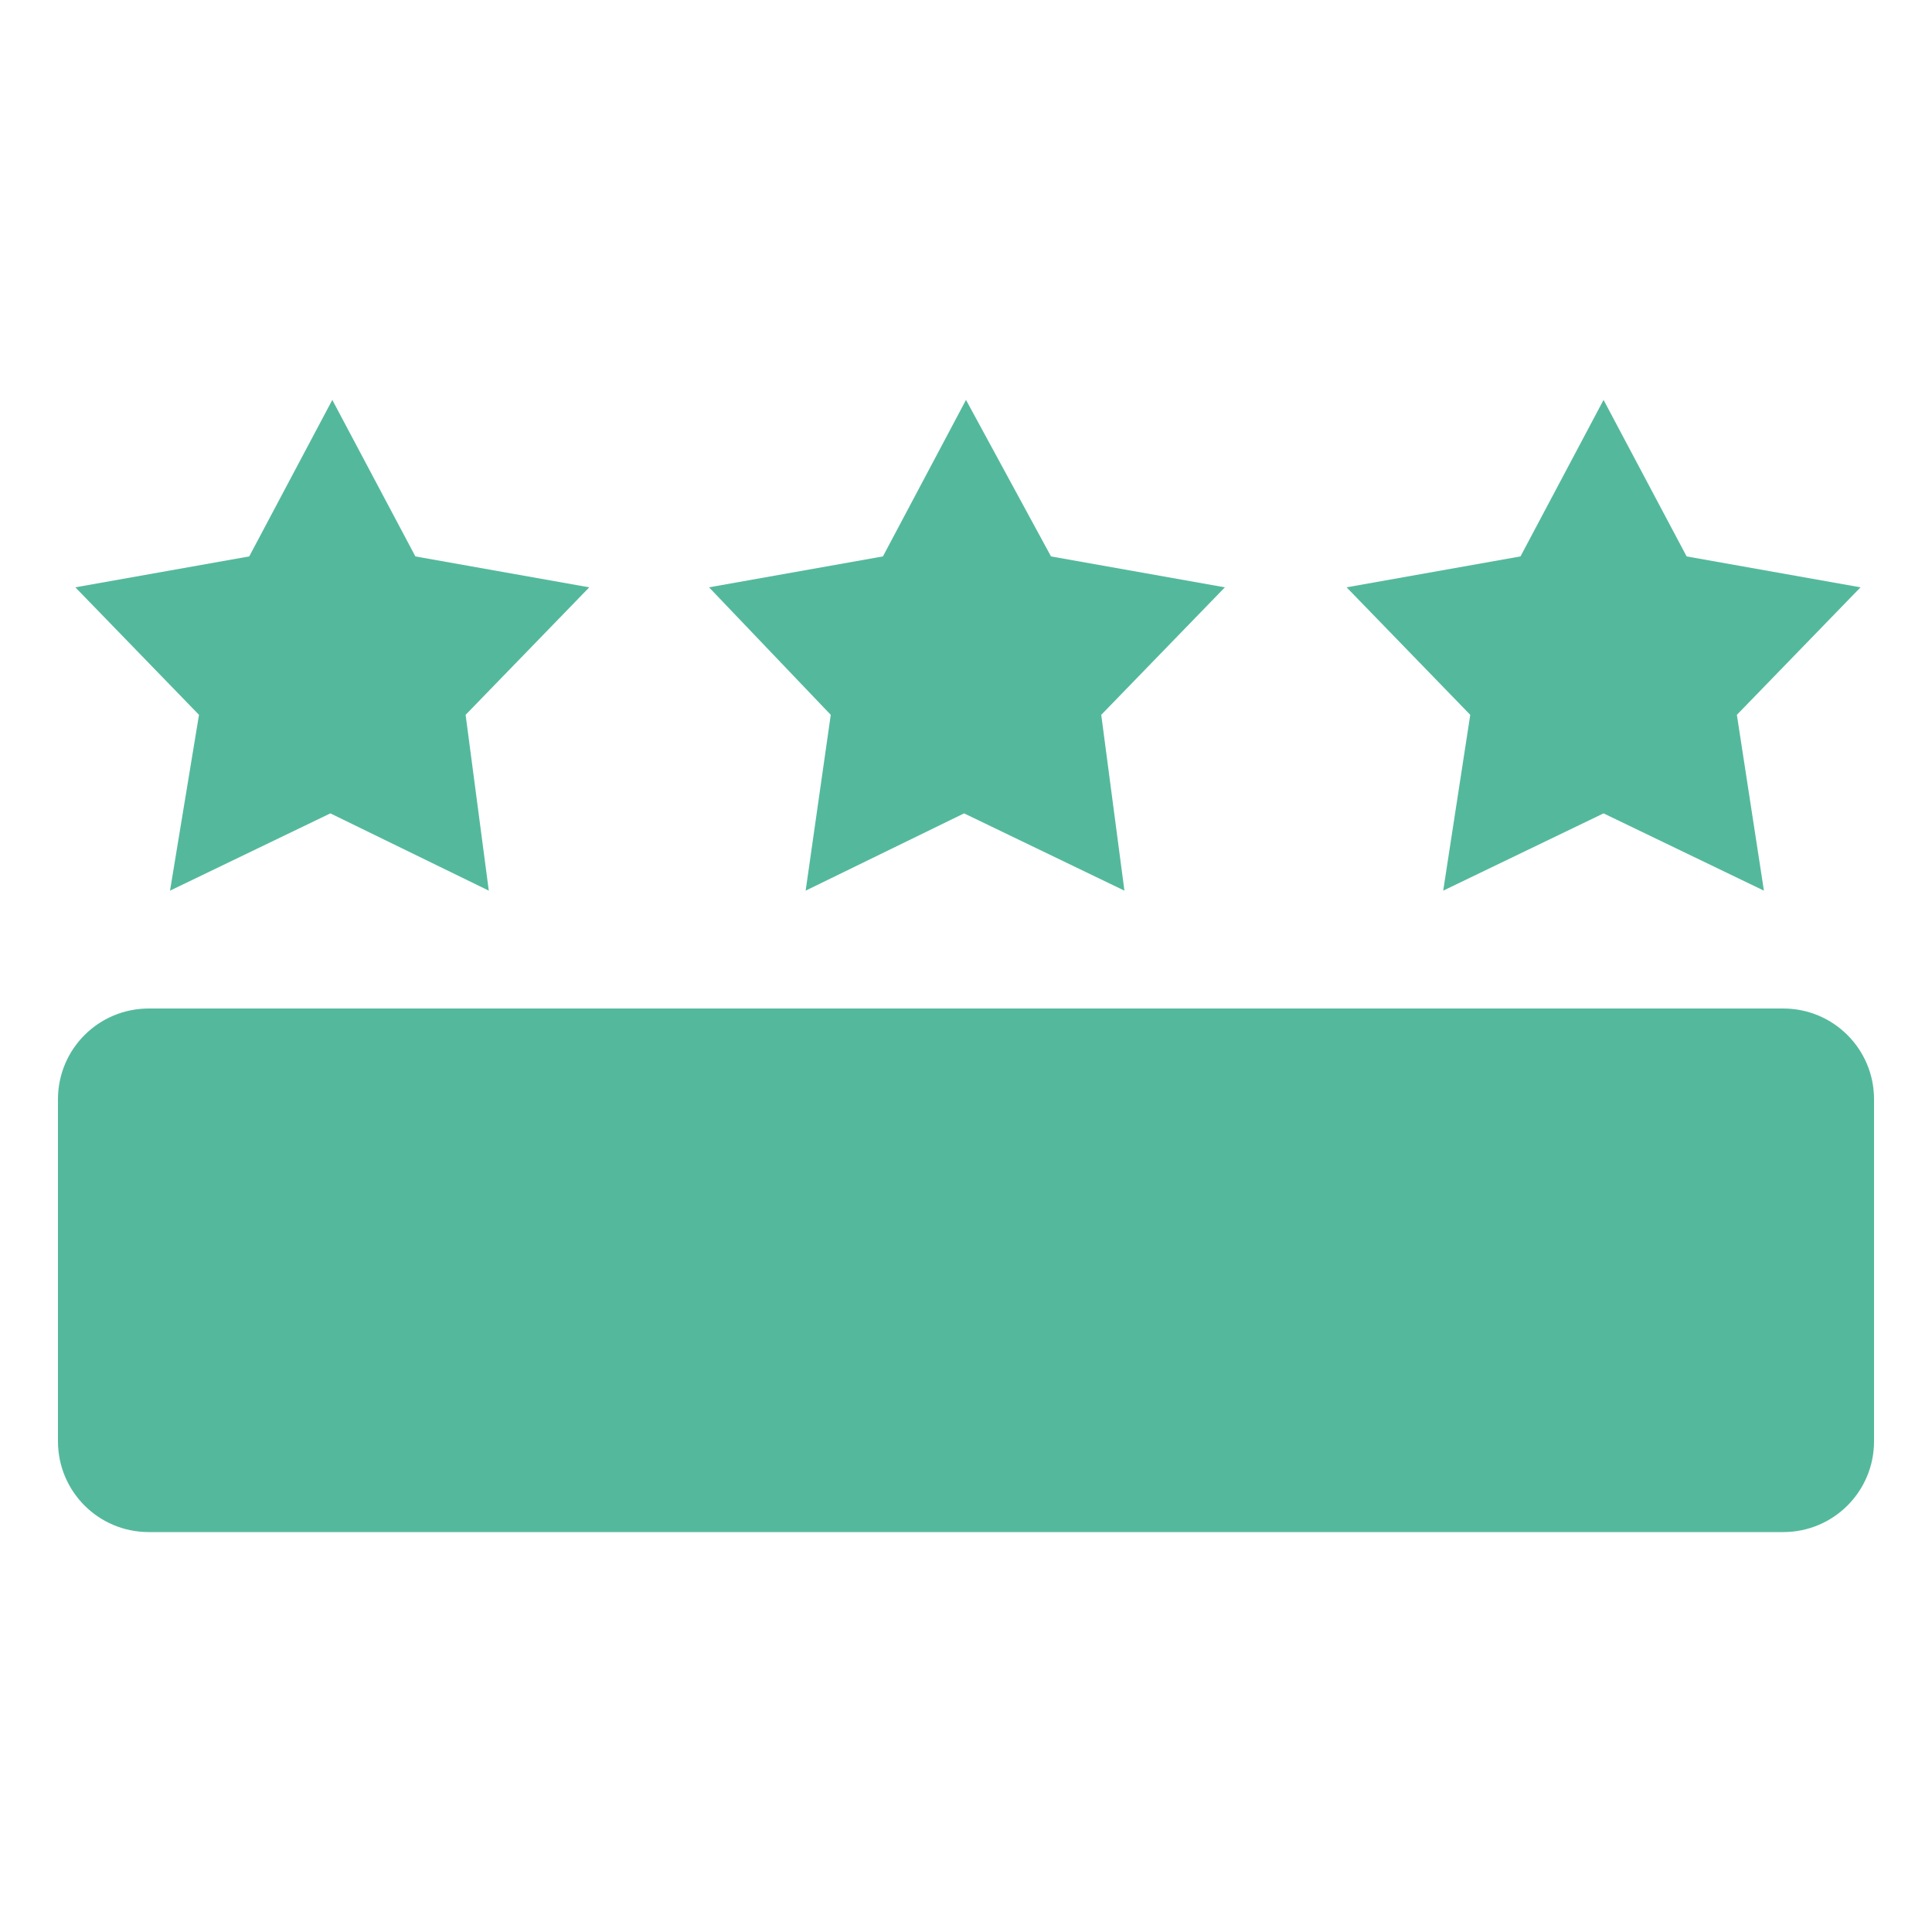 <?xml version="1.0" encoding="utf-8"?>
<!-- Generator: Adobe Illustrator 23.1.1, SVG Export Plug-In . SVG Version: 6.00 Build 0)  -->
<svg version="1.1" id="Livello_1" xmlns="http://www.w3.org/2000/svg" xmlns:xlink="http://www.w3.org/1999/xlink" x="0px" y="0px"
	 viewBox="0 0 100 100" style="enable-background:new 0 0 100 100;" xml:space="preserve">
<style type="text/css">
	.st0{fill-rule:evenodd;clip-rule:evenodd;fill:#54B99C;}
</style>
<path id="noun-stars-5547886" class="st0" d="M97,56.9v17.7c0,2.6-2.1,4.7-4.7,4.7H7.7c-2.6,0-4.7-2.1-4.7-4.7V56.9
	c0-2.6,2.1-4.7,4.7-4.7h84.6C94.9,52.2,97,54.3,97,56.9z M8.8,46.1l8.3-4l8.2,4L24.1,37l6.4-6.6l-9-1.6l-4.3-8.1l-4.3,8.1l-9,1.6
	l6.4,6.6L8.8,46.1z M41.7,46.1l8.2-4l8.3,4L57,37l6.4-6.6l-9-1.6L50,20.7l-4.3,8.1l-9,1.6L43,37L41.7,46.1z M74.7,46.1l8.3-4l8.3,4
	L89.9,37l6.4-6.6l-9-1.6l-4.3-8.1l-4.3,8.1l-9,1.6l6.4,6.6L74.7,46.1z"/>
</svg>
